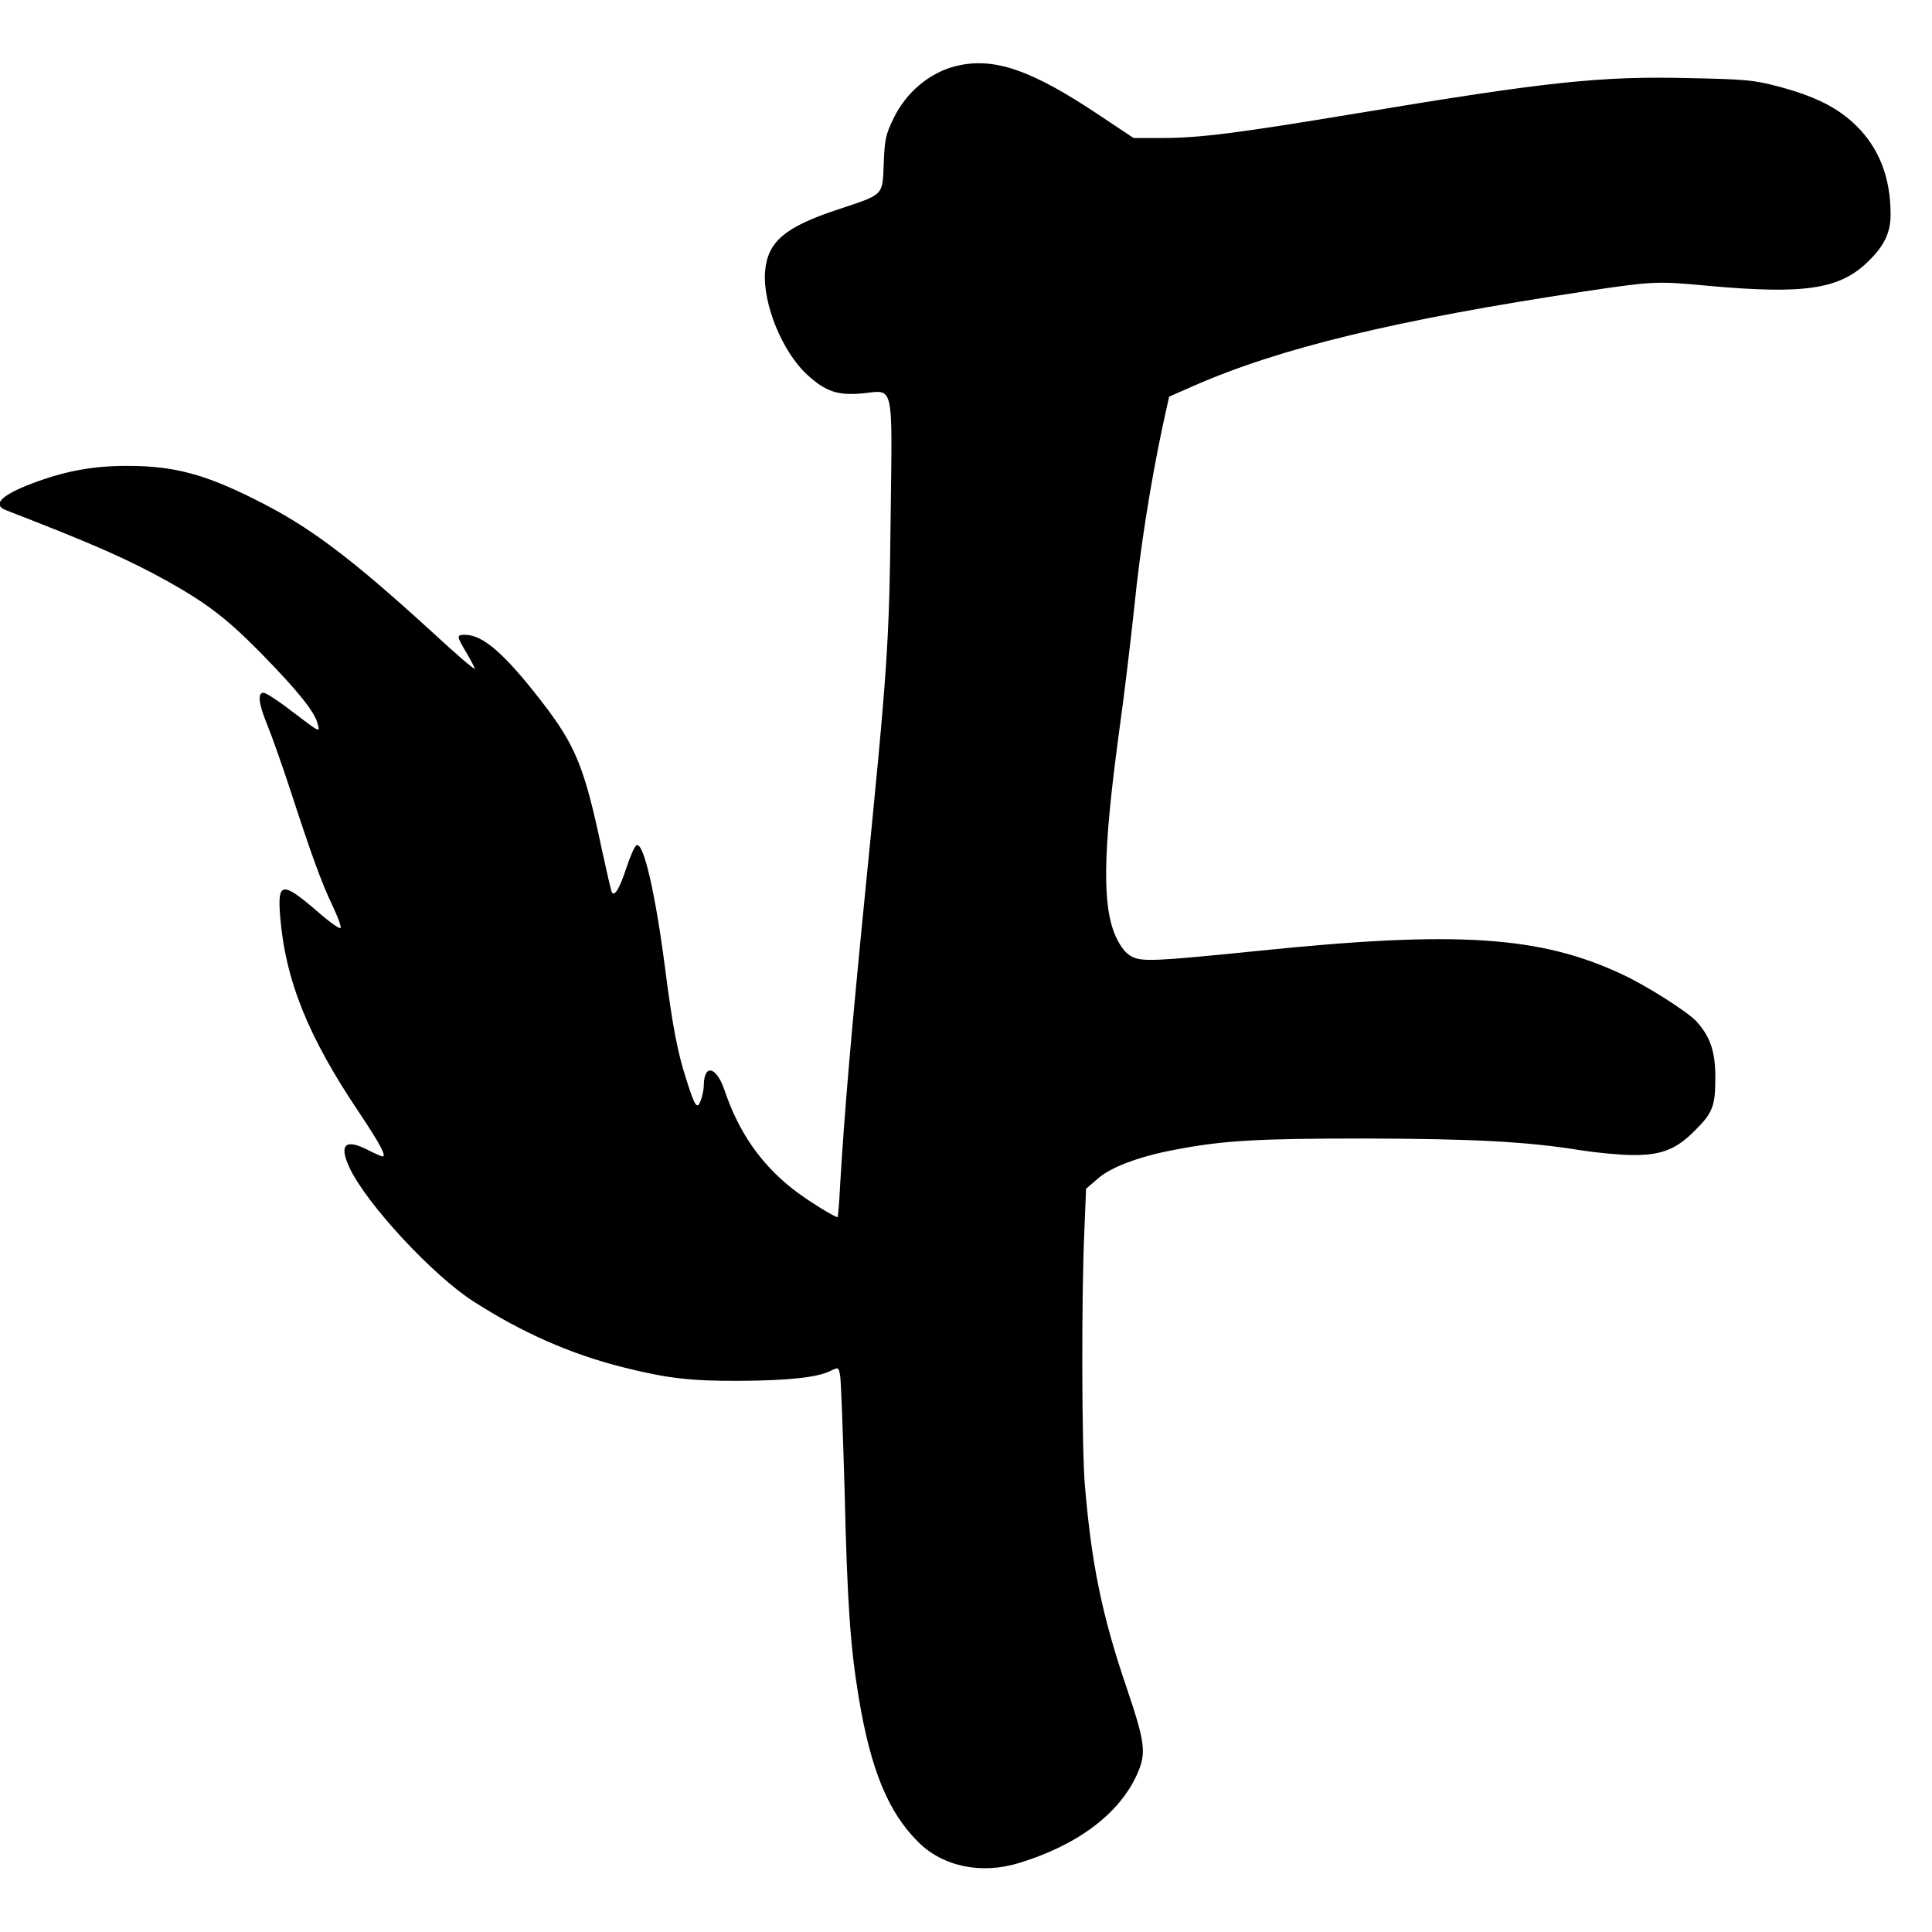 <?xml version="1.0" standalone="no"?>
<!DOCTYPE svg PUBLIC "-//W3C//DTD SVG 20010904//EN"
 "http://www.w3.org/TR/2001/REC-SVG-20010904/DTD/svg10.dtd">
<svg version="1.0" xmlns="http://www.w3.org/2000/svg"
 width="700pt" height="700pt" viewBox="0 0 700 700"
 preserveAspectRatio="xMidYMid meet">
<g transform="translate(0,700) scale(0.1,-0.1)"
fill="#000000" stroke="none">
<path d="M3465 6761 c-95 -23 -181 -94 -227 -189 -29 -59 -33 -78 -36 -165 -5
-117 2 -110 -163 -165 -195 -64 -258 -117 -267 -226 -9 -116 62 -291 154 -375
66 -60 110 -75 202 -66 112 12 105 41 99 -447 -5 -459 -11 -547 -92 -1358 -51
-515 -75 -794 -91 -1062 -3 -65 -8 -118 -9 -118 -12 0 -113 63 -164 103 -116
92 -195 206 -246 357 -29 86 -74 97 -75 18 0 -15 -5 -39 -11 -55 -13 -35 -21
-24 -53 78 -31 95 -50 195 -76 399 -35 270 -77 456 -103 448 -7 -2 -23 -39
-37 -81 -25 -76 -43 -106 -53 -90 -3 4 -19 76 -37 158 -62 294 -94 373 -215
530 -136 176 -215 245 -280 245 -32 0 -31 -4 5 -65 16 -27 30 -54 30 -58 0 -5
-69 54 -152 131 -300 274 -448 385 -643 482 -181 91 -293 121 -455 122 -131 1
-233 -18 -355 -64 -112 -43 -145 -77 -92 -97 315 -122 440 -177 586 -258 146
-82 217 -138 339 -262 132 -135 189 -207 202 -250 10 -37 14 -39 -98 46 -45
35 -89 63 -97 63 -23 0 -18 -40 14 -118 16 -39 55 -149 86 -244 75 -230 111
-329 151 -412 18 -39 31 -73 28 -78 -3 -5 -40 21 -82 58 -130 112 -147 110
-137 -16 19 -232 101 -436 287 -712 76 -114 99 -158 84 -158 -4 0 -29 11 -56
25 -80 40 -102 17 -64 -65 60 -130 302 -391 449 -485 177 -114 355 -192 543
-239 158 -40 247 -50 422 -49 175 1 281 12 329 36 29 14 29 14 35 -17 3 -17
10 -202 16 -411 10 -421 21 -570 51 -754 44 -264 107 -417 216 -525 89 -89
228 -118 365 -76 213 65 365 179 429 324 33 75 28 113 -39 311 -89 261 -127
447 -151 730 -12 134 -13 699 -2 929 l6 149 42 36 c46 42 151 81 278 105 177
34 299 41 690 41 395 -1 587 -11 785 -43 58 -9 143 -17 190 -17 100 0 154 21
220 88 65 64 75 89 75 192 0 95 -18 148 -68 204 -34 36 -178 128 -270 171
-297 139 -597 159 -1317 85 -376 -38 -421 -40 -459 -21 -23 12 -40 34 -58 72
-50 110 -47 306 10 730 20 142 45 353 57 467 21 209 59 448 102 651 l24 109
89 39 c312 137 732 239 1415 342 249 37 262 38 443 21 360 -33 486 -13 590 92
55 54 77 102 77 166 0 134 -42 241 -125 322 -66 65 -150 107 -283 142 -86 23
-122 26 -320 30 -323 8 -516 -13 -1202 -127 -433 -72 -573 -90 -709 -90 l-104
0 -126 84 c-244 163 -380 210 -516 177z"/>
</g>
</svg>
